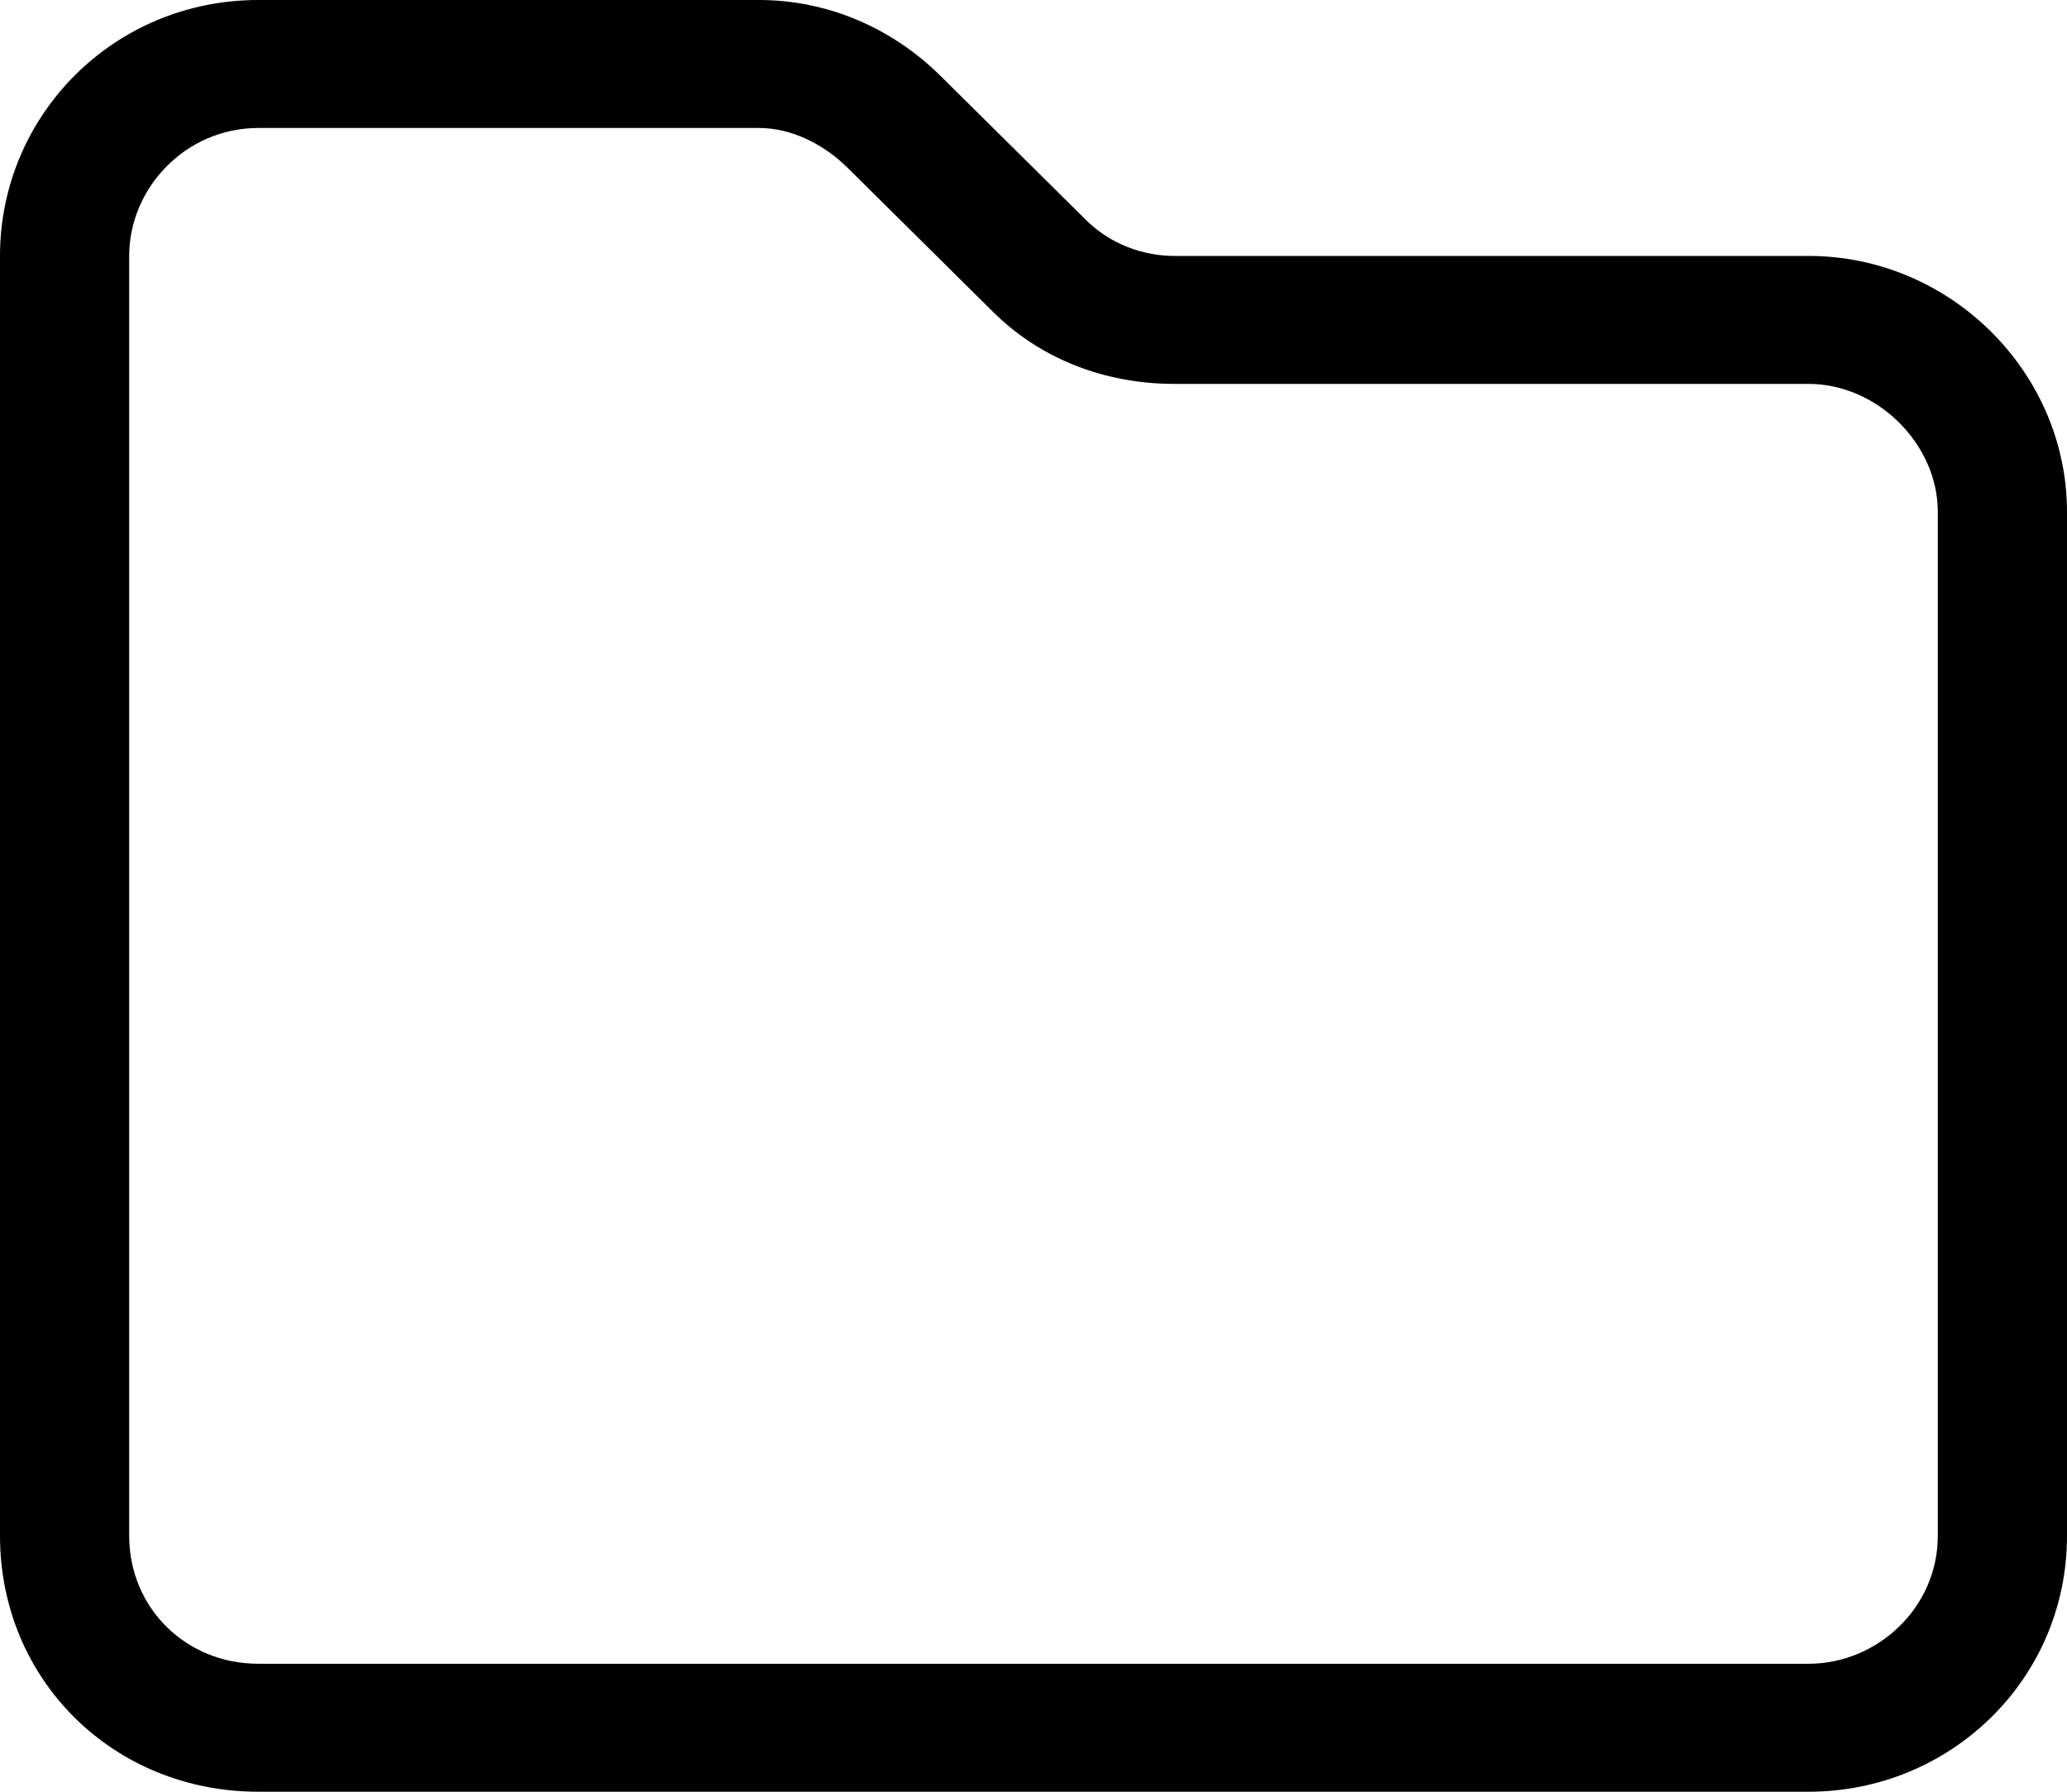 <?xml version="1.0" encoding="utf-8"?>
<svg xmlns="http://www.w3.org/2000/svg" fill="none" height="100%" overflow="visible" preserveAspectRatio="none" style="display: block;" viewBox="0 0 30 26" width="100%">
<path d="M3.75 1.857C2.695 1.857 1.875 2.728 1.875 3.714V22.286C1.875 23.33 2.695 24.143 3.75 24.143H26.25C27.246 24.143 28.125 23.33 28.125 22.286V7.429C28.125 6.442 27.246 5.571 26.25 5.571H17.051C16.055 5.571 15.117 5.223 14.414 4.527L12.305 2.438C11.953 2.089 11.484 1.857 11.016 1.857H3.75ZM0 3.714C0 1.683 1.641 0 3.75 0H11.016C12.012 0 12.949 0.406 13.652 1.103L15.762 3.192C16.113 3.54 16.582 3.714 17.051 3.714H26.25C28.301 3.714 30 5.397 30 7.429V22.286C30 24.375 28.301 26 26.25 26H3.75C1.641 26 0 24.375 0 22.286V3.714Z" fill="black" id="folder"/>
</svg>